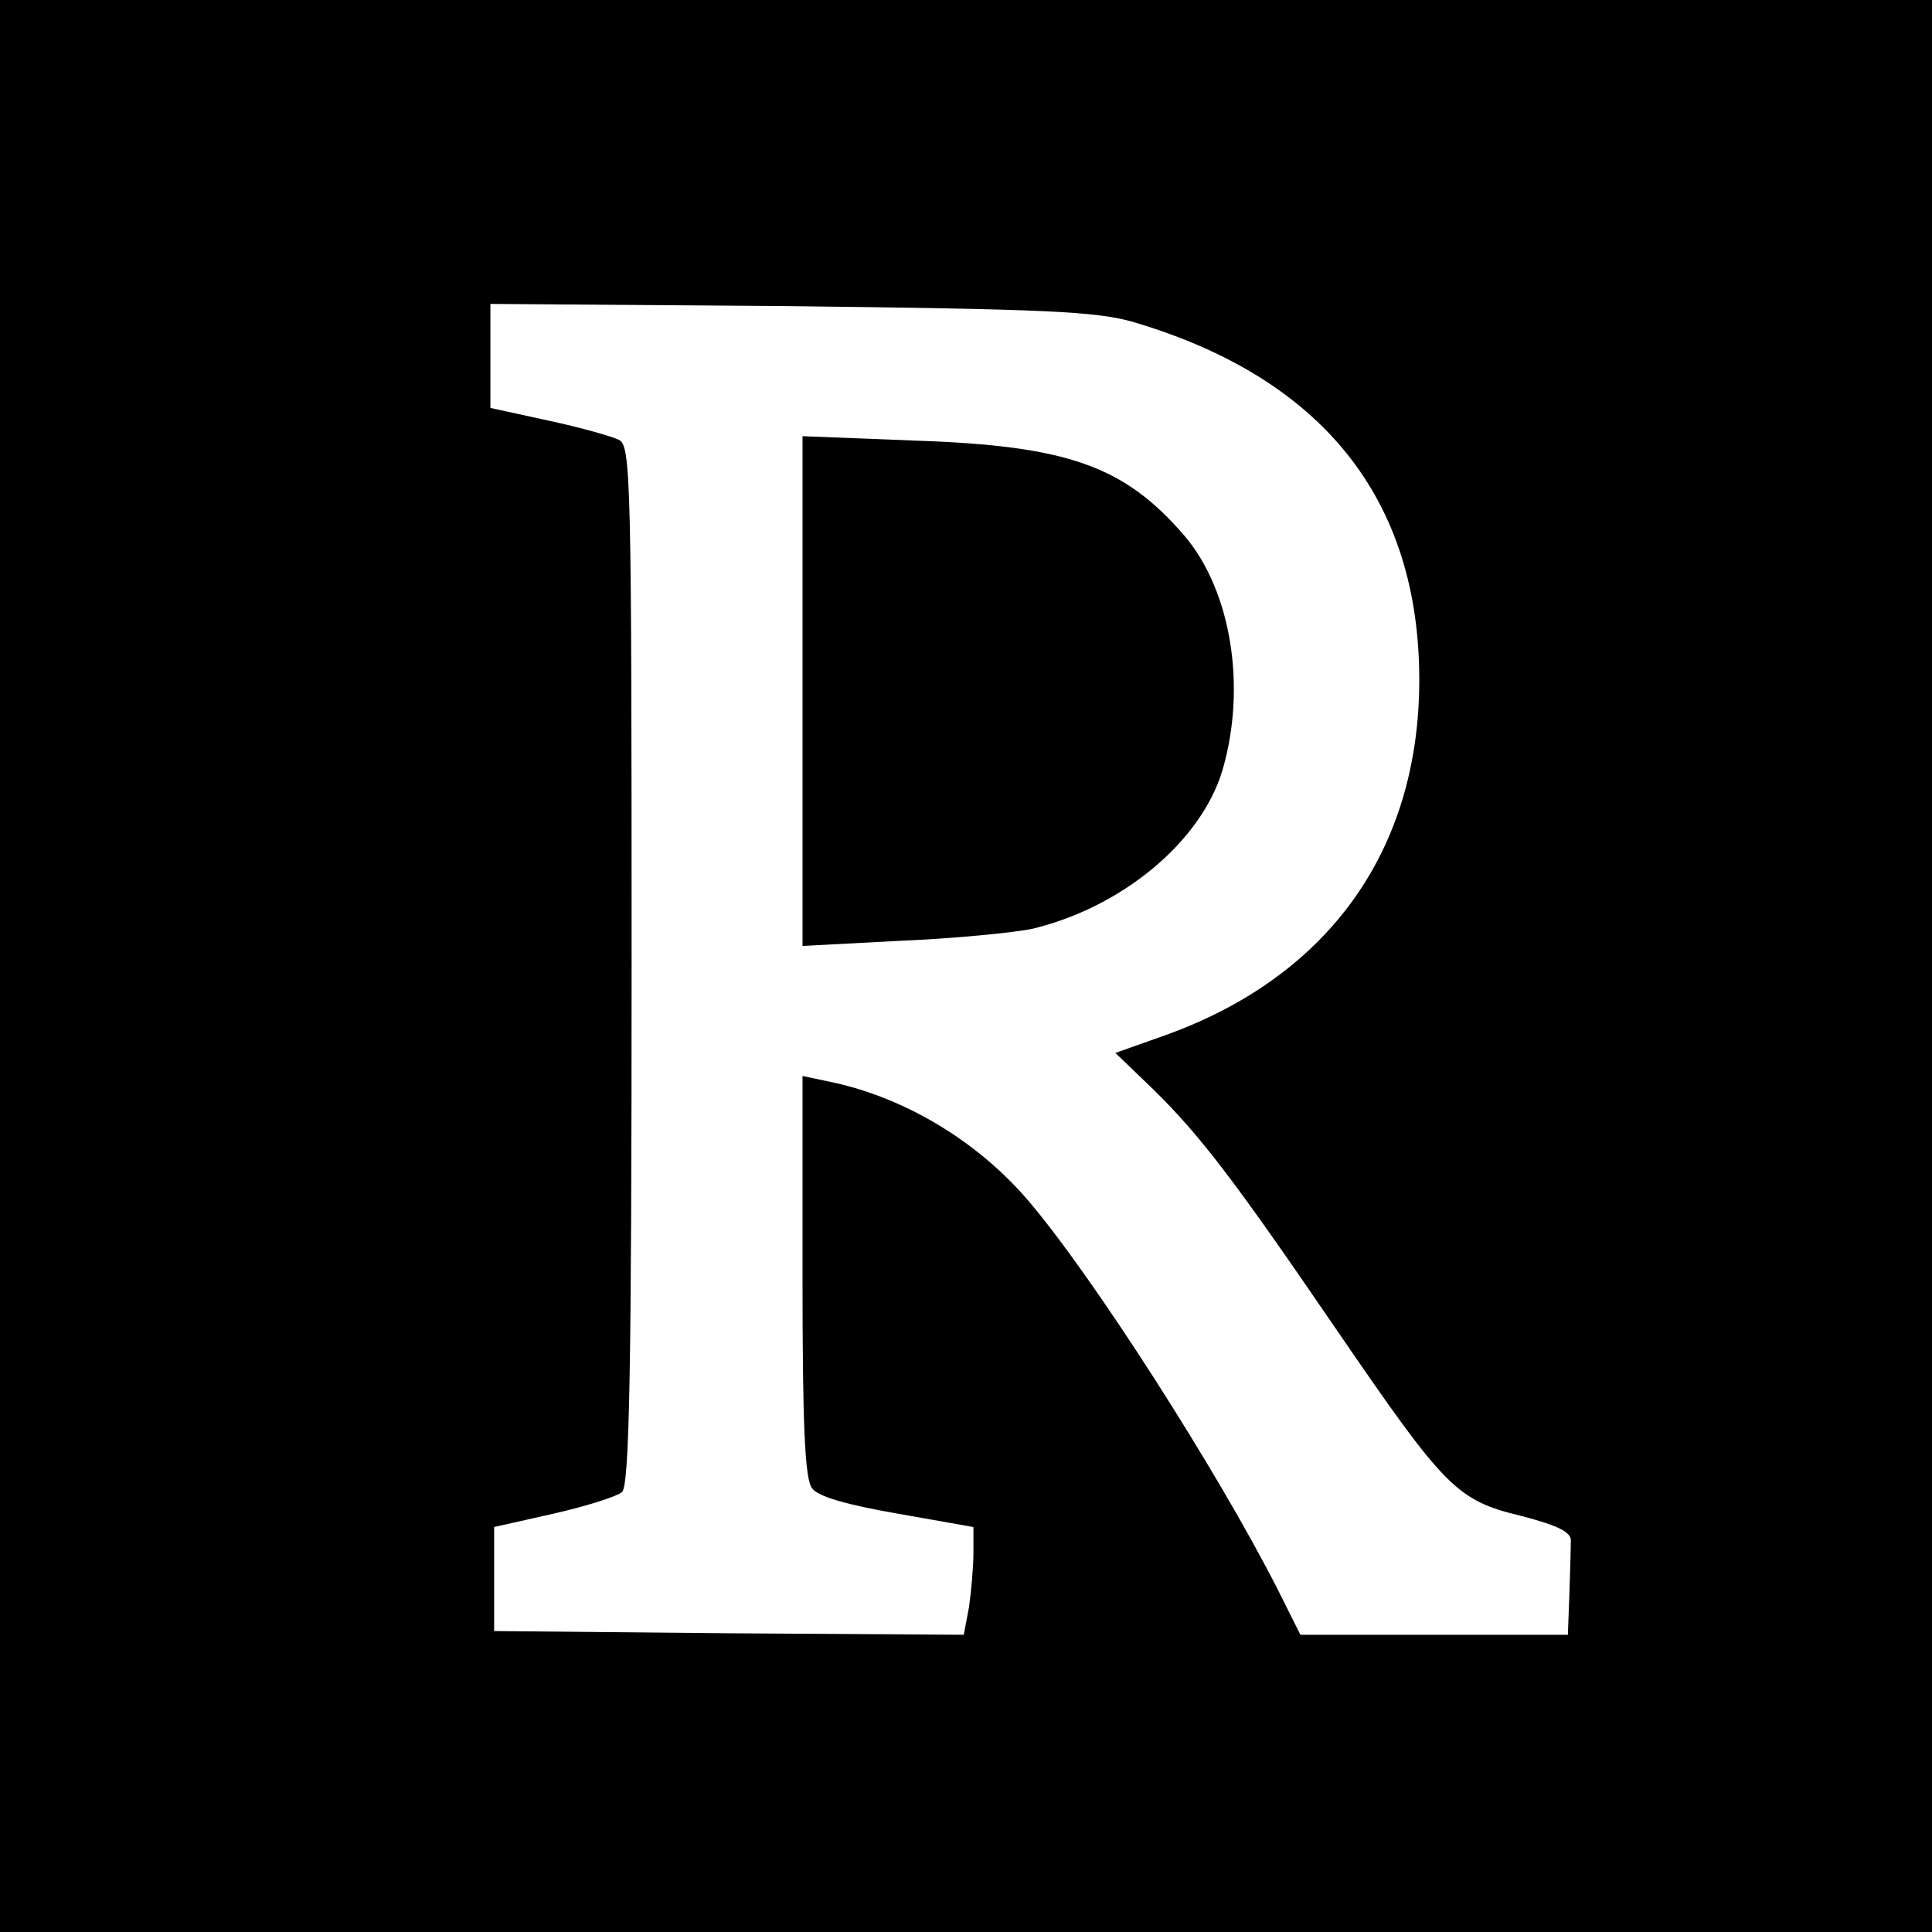 <?xml version="1.0" standalone="no"?>
<!DOCTYPE svg PUBLIC "-//W3C//DTD SVG 20010904//EN"
 "http://www.w3.org/TR/2001/REC-SVG-20010904/DTD/svg10.dtd">
<svg version="1.0" xmlns="http://www.w3.org/2000/svg"
 width="260pt" height="260pt" viewBox="0 0 260 260"
 preserveAspectRatio="xMidYMid meet">
<g transform="translate(0,260) scale(0.1,-0.1)"
fill="#000000" stroke="none">
<path d="M0 1300 l0 -1300 1300 0 1300 0 0 1300 0 1300 -1300 0 -1300 0 0
-1300z m1524 867 c255 -75 386 -238 386 -482 0 -231 -124 -402 -347 -480 l-62
-22 51 -49 c64 -63 109 -122 247 -324 146 -213 161 -229 248 -250 50 -13 68
-22 67 -34 0 -9 -1 -41 -2 -71 l-2 -55 -180 0 -180 0 -31 62 c-81 159 -248
420 -335 522 -70 82 -170 141 -271 161 l-33 7 0 -269 c0 -200 3 -274 13 -286
8 -11 46 -22 115 -34 l102 -18 0 -35 c0 -19 -3 -52 -6 -73 l-7 -37 -316 2
-316 3 0 70 0 70 80 18 c44 10 85 23 92 29 10 8 13 160 13 709 0 655 -1 699
-17 707 -10 5 -53 17 -95 26 l-78 17 0 70 0 70 403 -3 c344 -4 411 -7 461 -21z"/>
<path d="M1080 1670 l0 -343 133 7 c72 3 152 11 176 16 121 29 227 117 256
213 33 112 12 242 -51 316 -81 94 -157 121 -361 128 l-153 6 0 -343z"/>
</g>
</svg>
